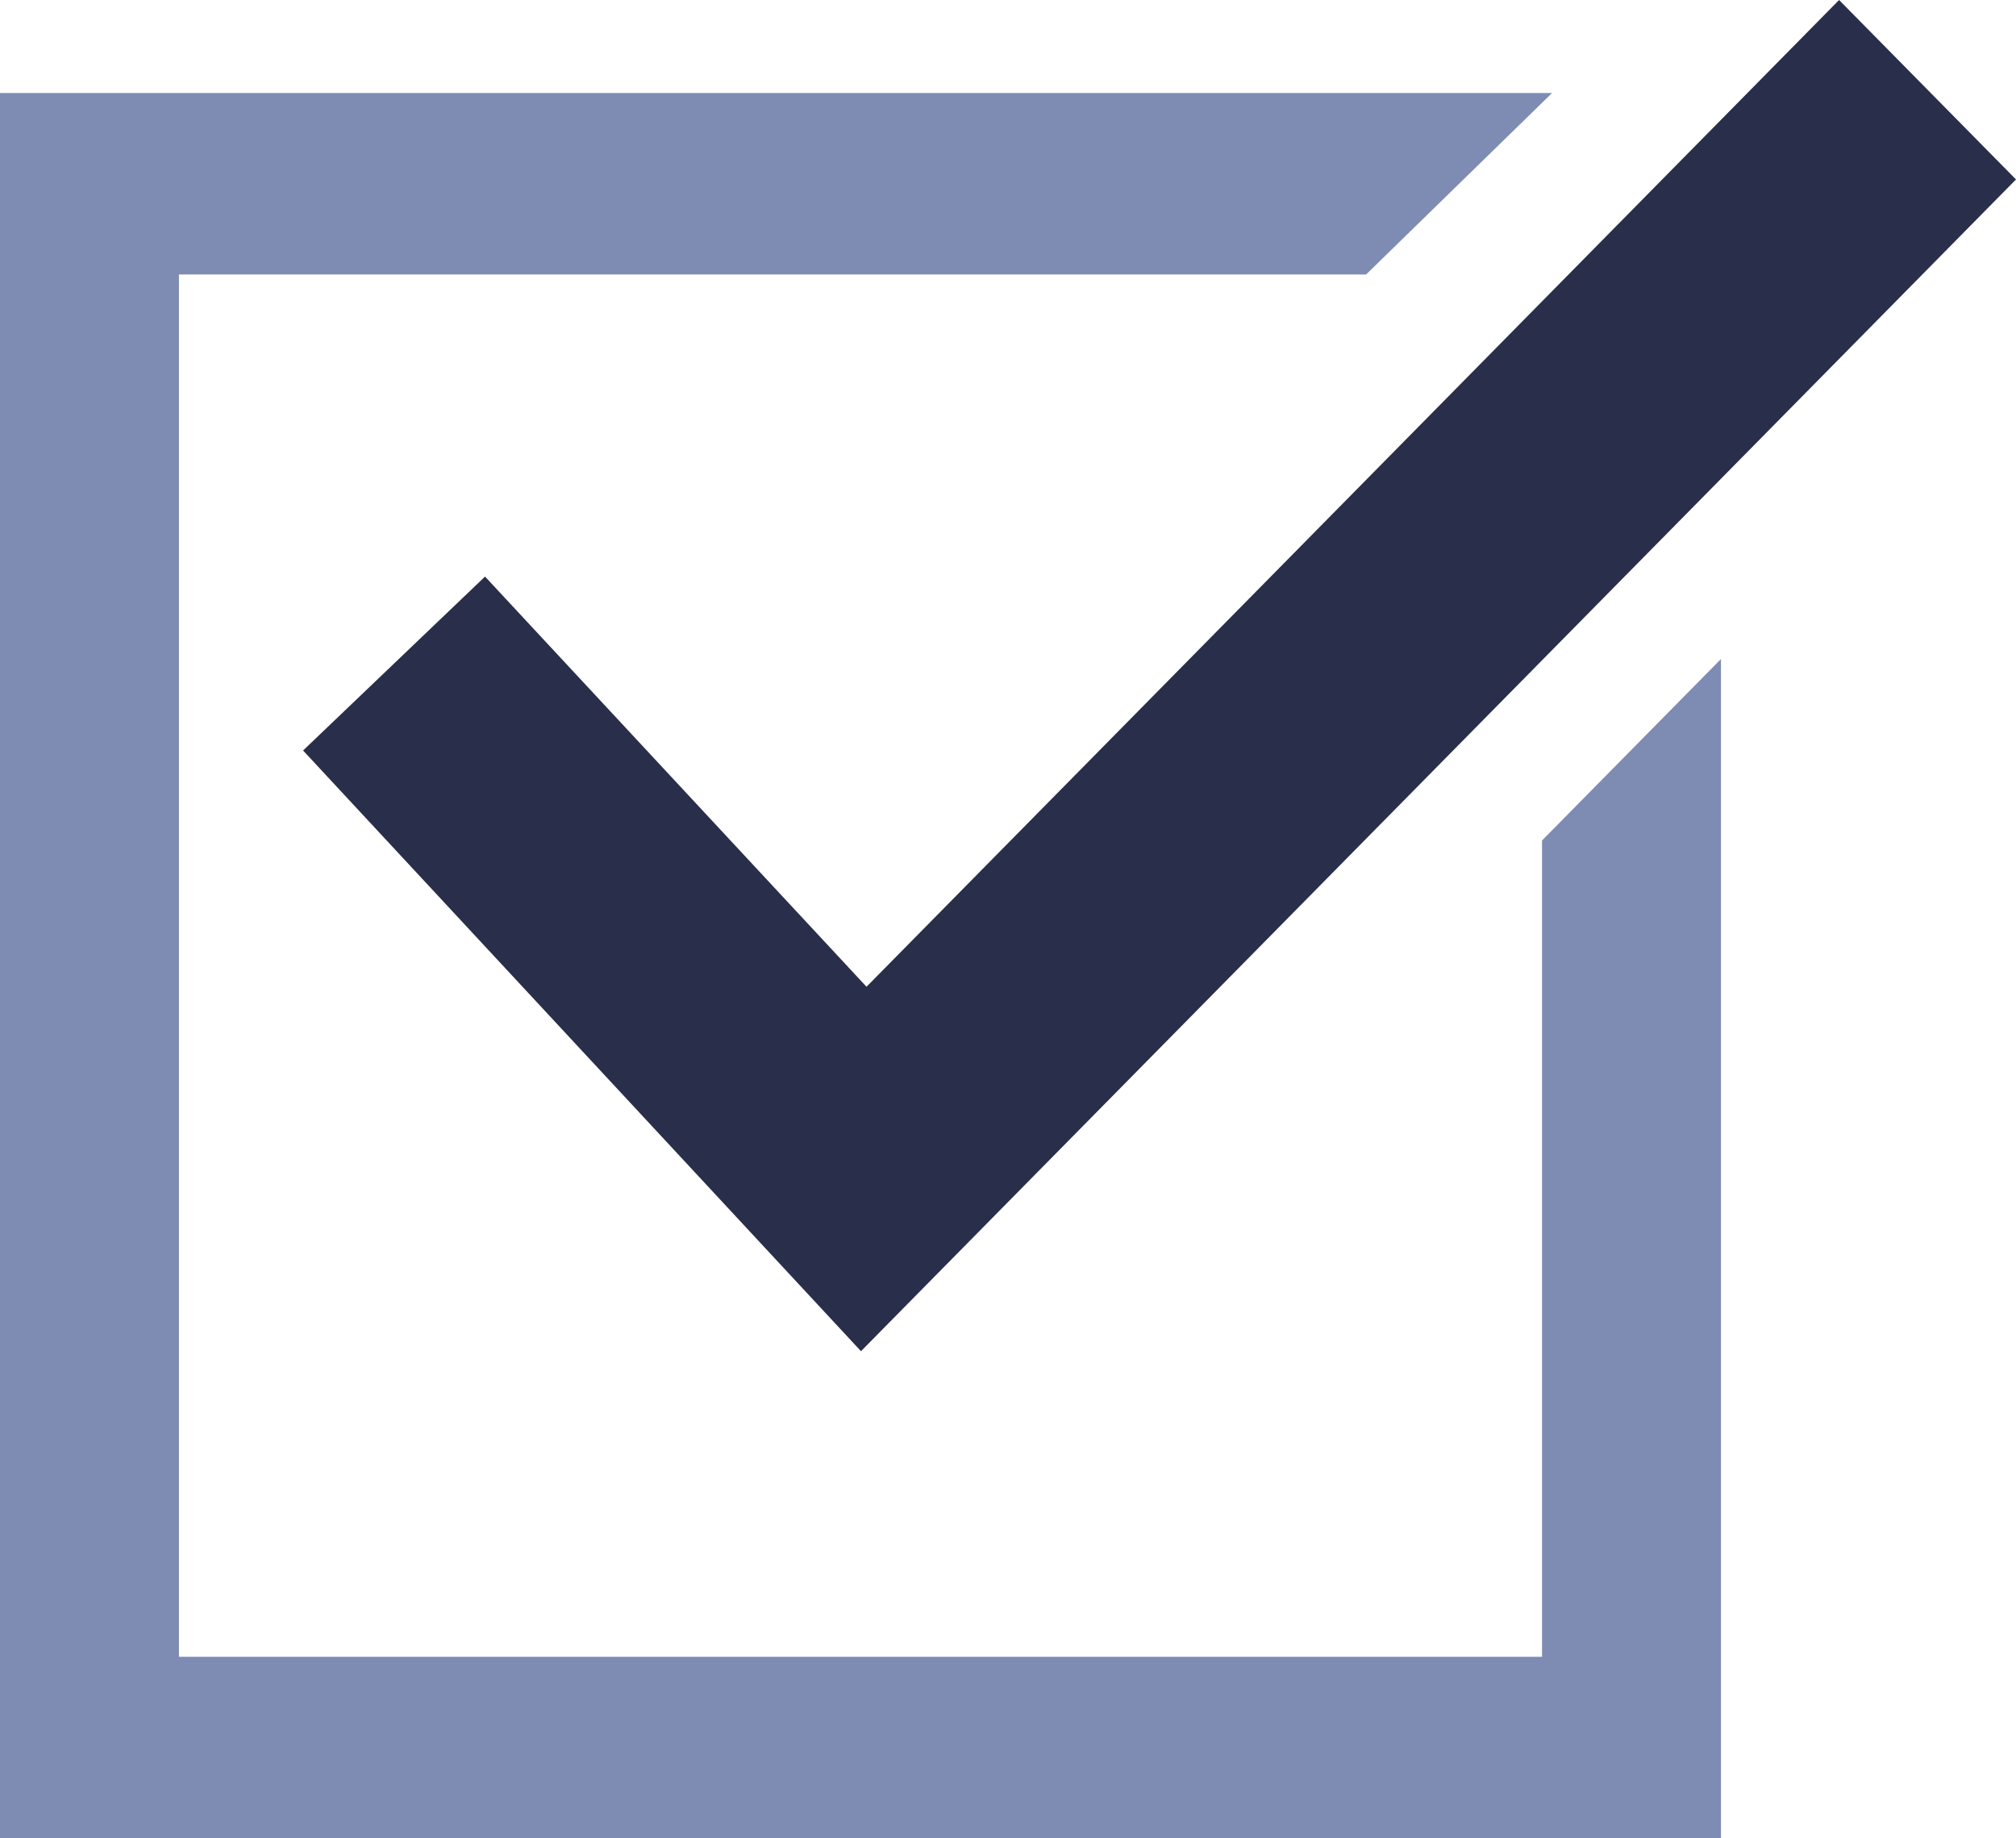 <?xml version="1.0" encoding="UTF-8"?><svg id="Layer_2" xmlns="http://www.w3.org/2000/svg" viewBox="0 0 40.11 36.57"><defs><style>.cls-1{fill:#7e8cb4;}.cls-2{fill:#292e4a;}</style></defs><g id="Layer_1-2"><g><polygon class="cls-1" points="34.24 36.57 0 36.57 0 1.85 30.88 1.85 27.18 5.46 3.56 5.46 3.56 32.96 30.68 32.96 30.68 16.72 34.24 13.11 34.24 36.57"/><polygon class="cls-2" points="17.13 26.88 6.03 14.93 9.65 11.47 17.24 19.63 36.59 0 40.11 3.57 17.13 26.88"/></g></g></svg>